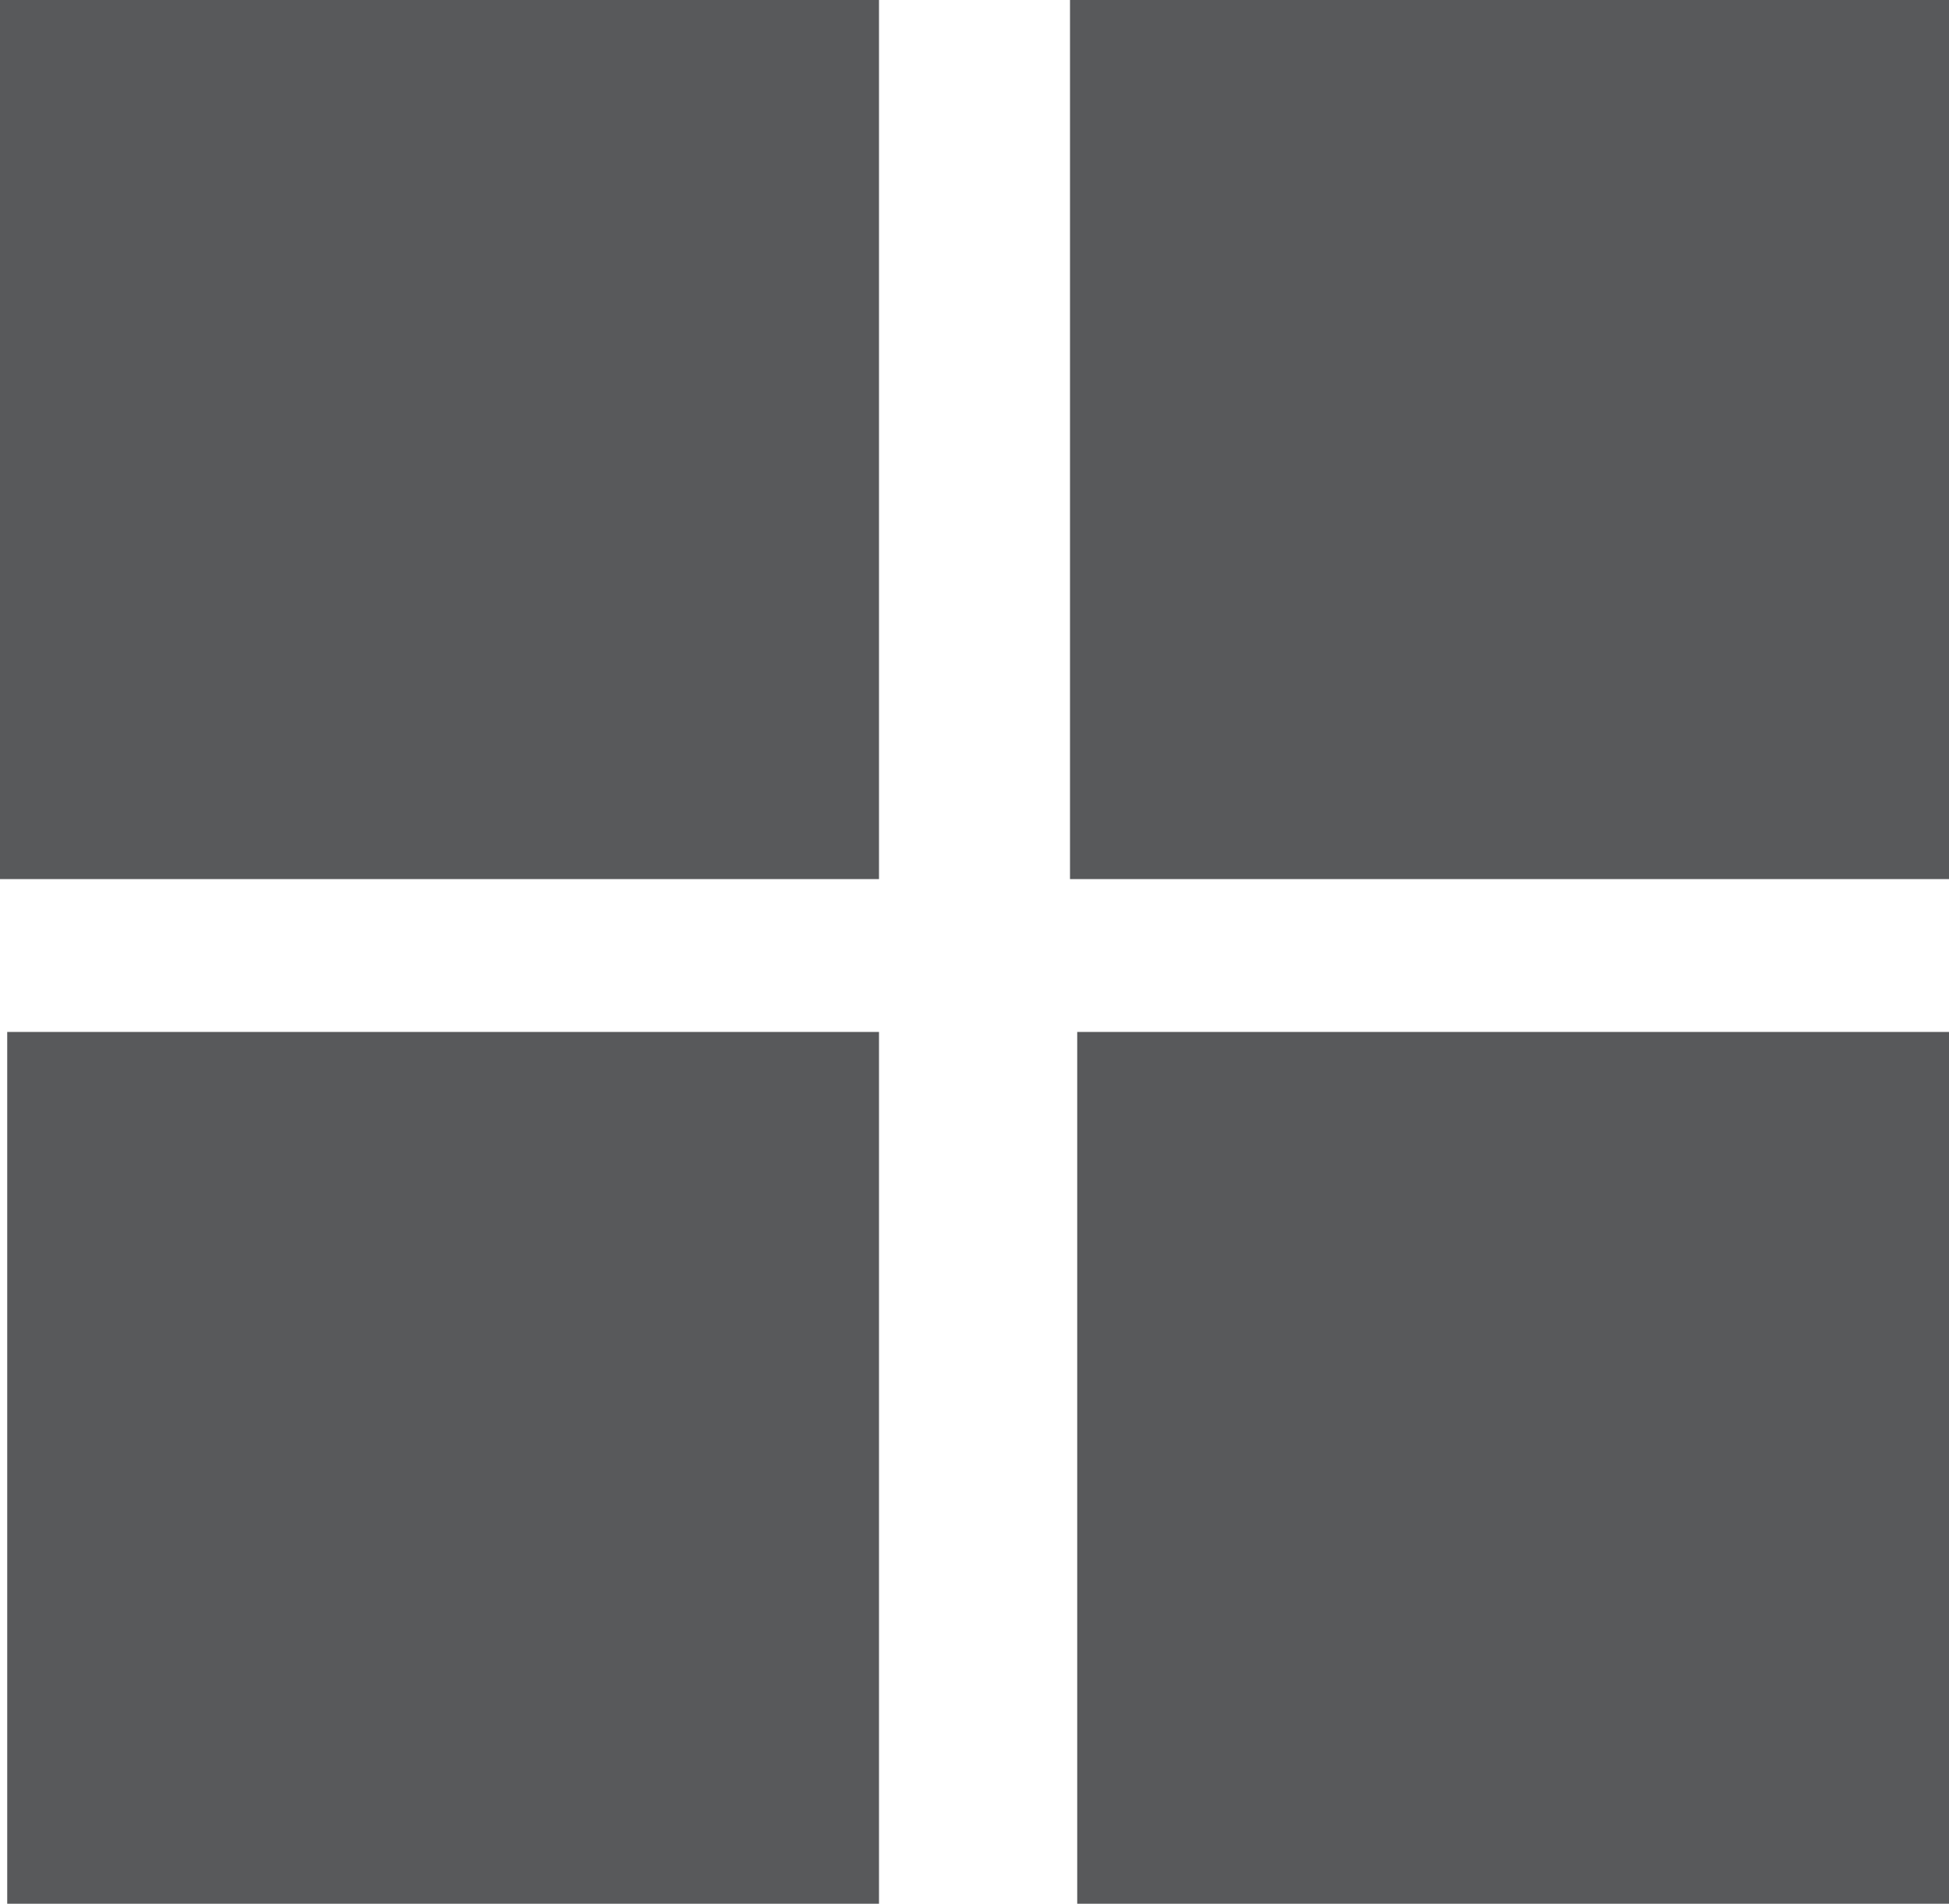 <?xml version="1.0" encoding="utf-8"?>
<!-- Generator: Adobe Illustrator 20.0.0, SVG Export Plug-In . SVG Version: 6.00 Build 0)  -->
<svg version="1.1" id="Layer_1" xmlns="http://www.w3.org/2000/svg" xmlns:xlink="http://www.w3.org/1999/xlink" x="0px" y="0px"
	 viewBox="0 0 19.714 19.254" style="enable-background:new 0 0 19.714 19.254;" xml:space="preserve">
<style type="text/css">
	.st0{fill-rule:evenodd;clip-rule:evenodd;fill:#58595B;}
</style>
<g>
	<polygon class="st0" points="19.714,0 10.823,0 10.823,8.891 19.714,8.891 19.714,0 	"/>
	<polygon class="st0" points="19.714,19.254 10.896,19.254 10.896,10.437 19.714,10.437 19.714,19.254 	"/>
	<polygon class="st0" points="8.891,0 0,0 0,8.891 8.891,8.891 8.891,0 	"/>
	<polygon class="st0" points="8.891,19.254 0.073,19.254 0.073,10.437 8.891,10.437 8.891,19.254 	"/>
</g>
</svg>
